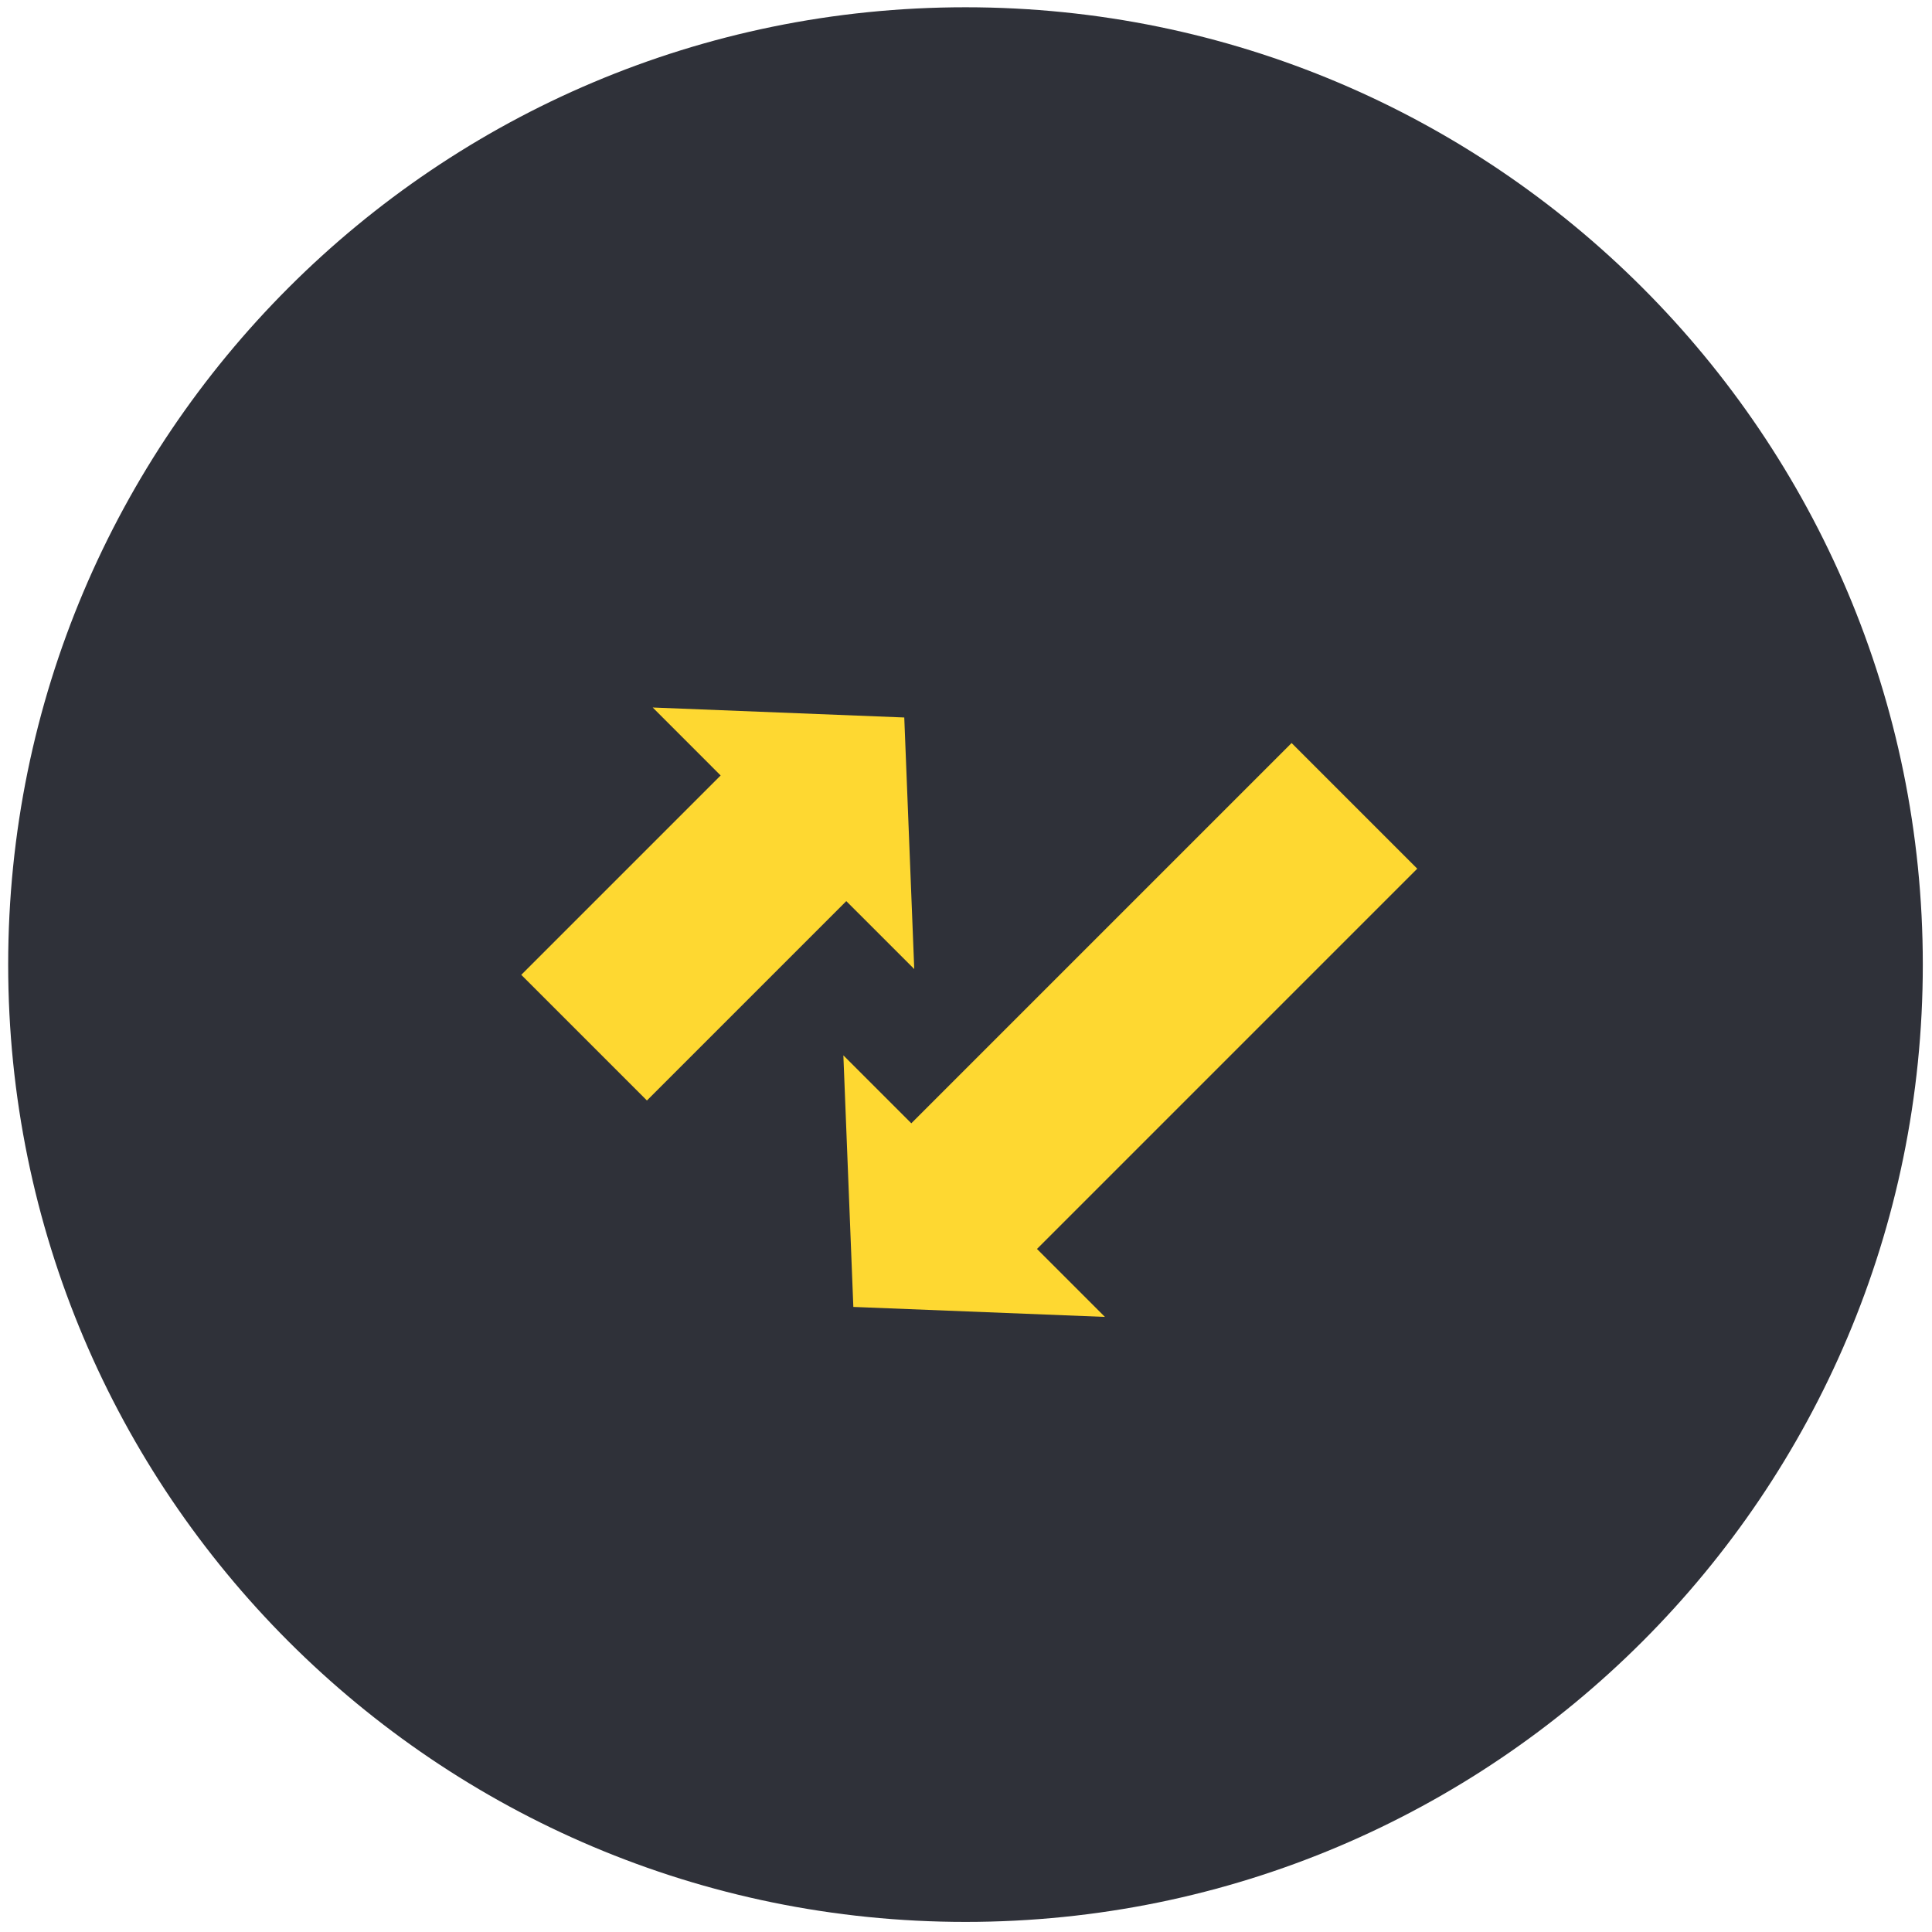 <?xml version="1.0"?>
<svg xmlns="http://www.w3.org/2000/svg" width="173" height="173" viewBox="0 0 173 173" fill="none">
<path fill-rule="evenodd" clip-rule="evenodd" d="M86.455 172.096C133.798 172.096 172.177 133.716 172.177 86.373C172.177 39.03 133.798 0.651 86.455 0.651C39.112 0.651 0.732 39.03 0.732 86.373C0.732 133.716 39.112 172.096 86.455 172.096Z" fill="#2F3139"/>
<path fill-rule="evenodd" clip-rule="evenodd" d="M46.676 87.291L64.529 69.438L58.445 63.353L80.972 64.247L81.866 86.774L75.781 80.69L57.928 98.543L46.676 87.291Z" fill="#FED831"/>
<path fill-rule="evenodd" clip-rule="evenodd" d="M126.907 77.785L92.856 111.837L98.94 117.922L76.412 117.028L75.519 94.501L81.604 100.585L115.656 66.534L126.907 77.785Z" fill="#FED831"/>
</svg>
